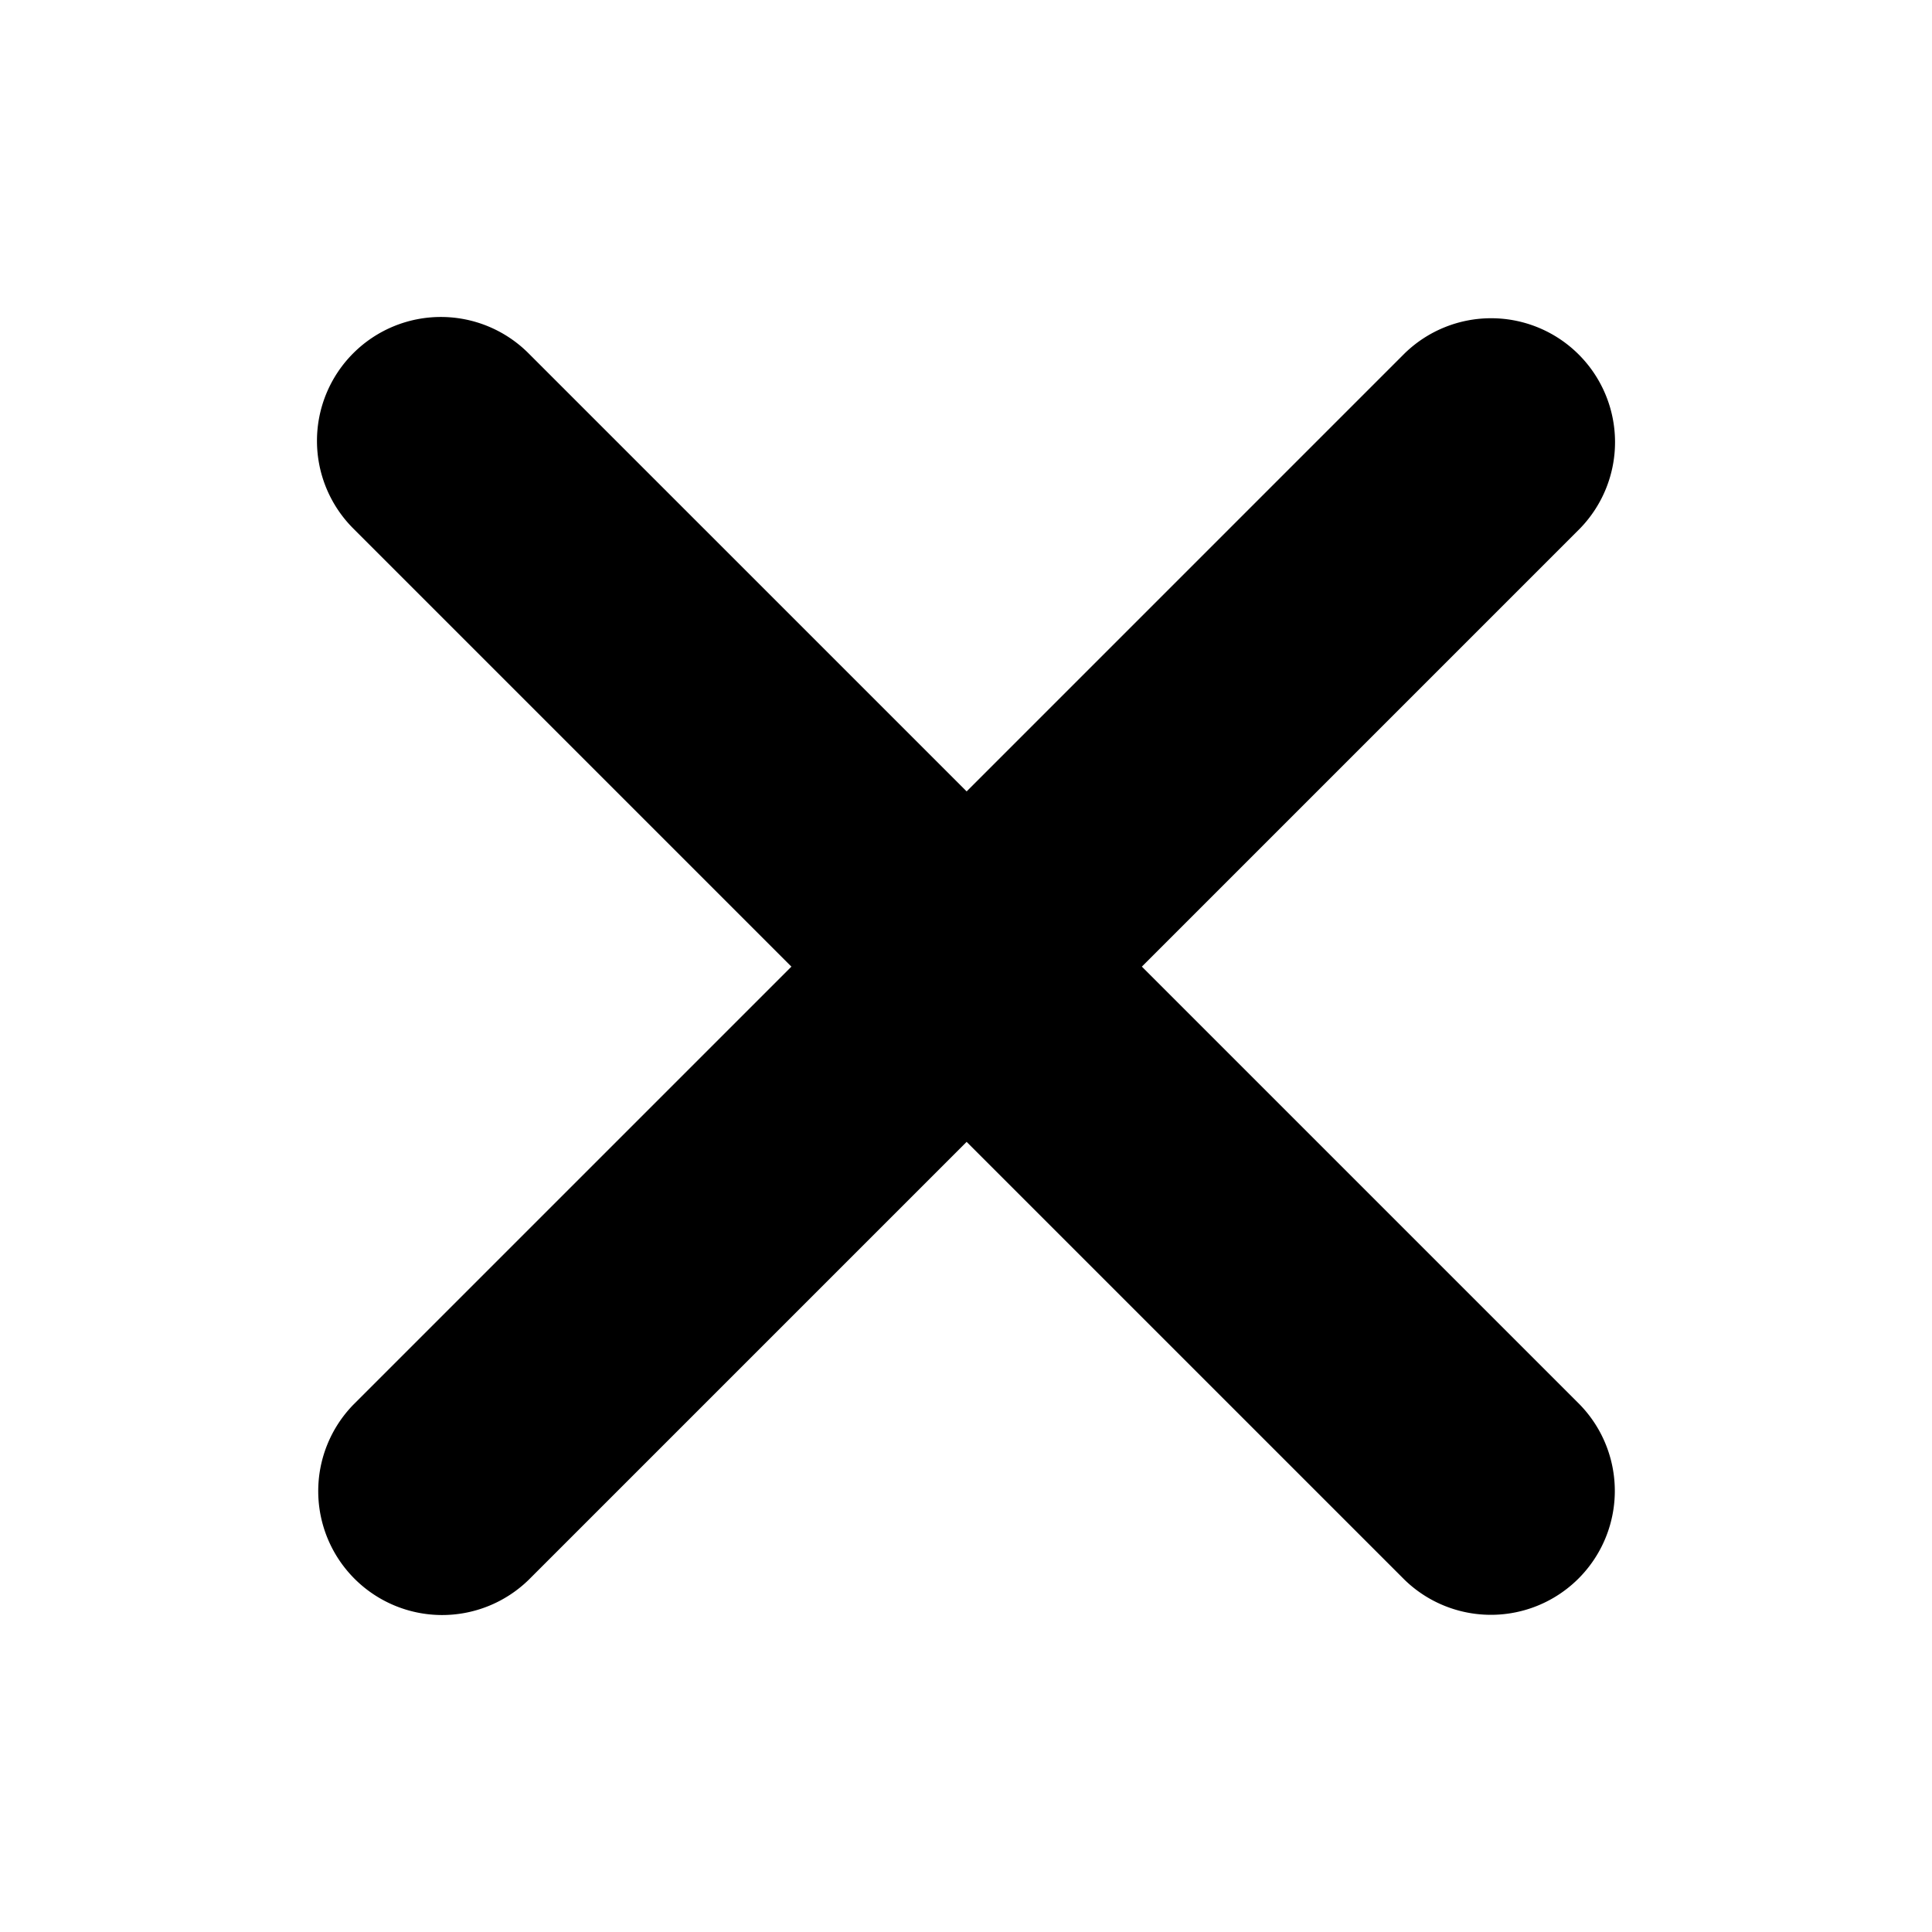 <svg xmlns="http://www.w3.org/2000/svg" fill="none" viewBox="0 0 256 256"><path fill="#000" d="M46.808 46.808a16.42 16.42 0 0 1 23.218 0l58.058 58.058 58.057-58.058A16.42 16.42 0 0 1 214 58.467a16.42 16.42 0 0 1-4.641 11.559l-58.057 58.058 58.057 58.057a16.42 16.42 0 0 1-23.218 23.218l-58.057-58.057-58.058 58.057a16.42 16.42 0 0 1-23.05-.168 16.42 16.42 0 0 1-.168-23.05l58.058-58.057-58.058-58.058a16.42 16.42 0 0 1 0-23.218"/></svg>